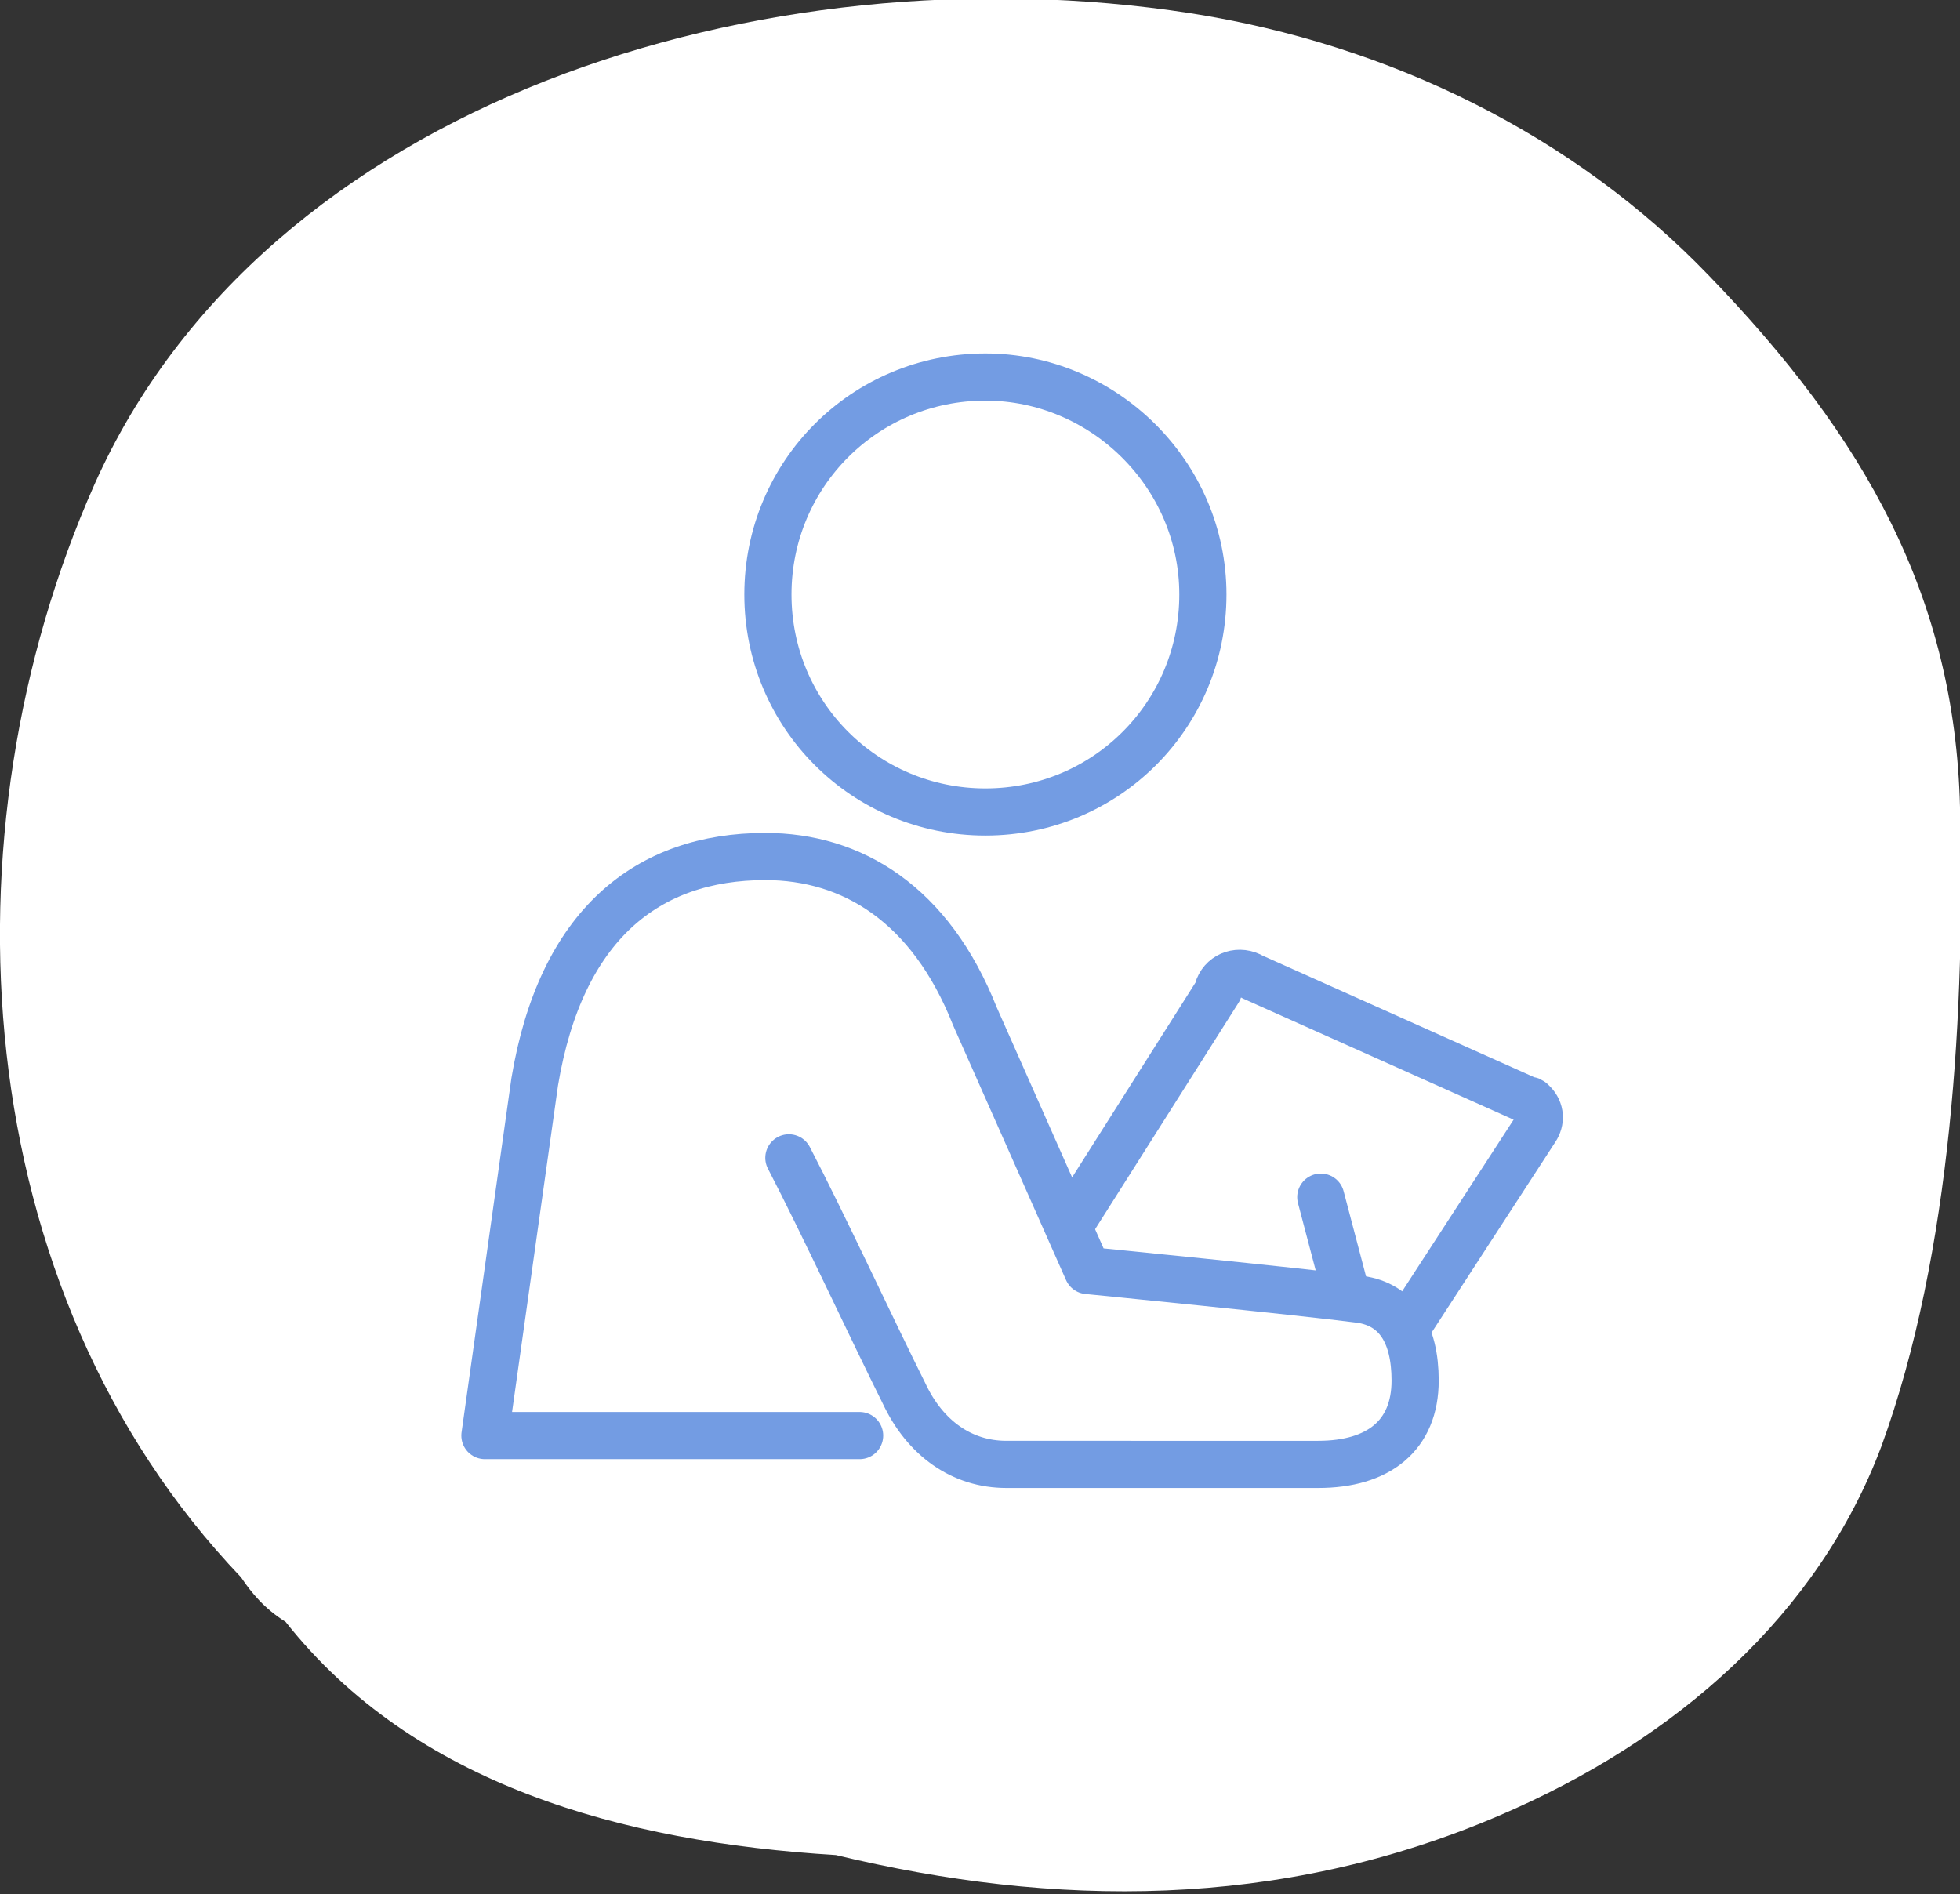 <?xml version="1.0" encoding="UTF-8"?> <svg xmlns="http://www.w3.org/2000/svg" xmlns:xlink="http://www.w3.org/1999/xlink" version="1.1" id="Layer_1" x="0px" y="0px" viewBox="0 0 74.8 72.3" style="enable-background:new 0 0 74.8 72.3;" xml:space="preserve"><rect x="0" y="0" width="74.8" height="72.3" fill="#333333" stroke="none"/> <style type="text/css"> .st0{fill:#231F20;} .st1{fill:#FFFFFF;} .st2{fill:#12295C;} .st3{fill:#A1E34D;} .st4{fill:#50B848;} .st5{fill:#739CE3;} .st6{fill:#FFFFFF;stroke:#FFFFFF;stroke-width:0.5;stroke-miterlimit:10;} .st7{fill:#C761BD;} .st8{fill:none;stroke:#FFFFFF;stroke-width:1.8;stroke-linejoin:round;} .st9{fill:none;stroke:#FFFFFF;stroke-width:1.8;stroke-linecap:round;stroke-linejoin:round;} .st10{fill:#FFFFFF;stroke:#FFFFFF;stroke-width:0.2;stroke-miterlimit:10;} .st11{fill:#FFFFFF;stroke:#FFFFFF;stroke-width:0.3;stroke-miterlimit:10;} .st12{fill-rule:evenodd;clip-rule:evenodd;fill:#FFFFFF;} .st13{fill:#739CE3;stroke:#739CE3;stroke-width:0.5;stroke-miterlimit:10;} .st14{fill:#50B848;stroke:#50B848;stroke-width:0.3;stroke-miterlimit:10;} .st15{fill:#C761BD;stroke:#C761BD;stroke-width:0.3;stroke-miterlimit:10;} .st16{fill-rule:evenodd;clip-rule:evenodd;fill:#739CE3;} .st17{fill:#50B848;stroke:#50B848;stroke-width:0.2;stroke-miterlimit:10;} .st18{fill:none;stroke:#C761BD;stroke-width:1.8;stroke-linejoin:round;} .st19{fill:none;stroke:#C761BD;stroke-width:1.8;stroke-linecap:round;stroke-linejoin:round;} .st20{fill:none;stroke:#739CE3;stroke-width:1.8;stroke-linejoin:round;} .st21{fill:none;stroke:#739CE3;stroke-width:1.8;stroke-linecap:round;stroke-linejoin:round;} .st22{fill:none;stroke:#50B848;stroke-width:1.8;stroke-linecap:round;stroke-linejoin:round;} .st23{fill:none;stroke:#50B848;stroke-width:1.8;stroke-linejoin:round;} </style> <path class="st1" d="M3.6,18.5c-5.9,13.3-4.9,30.7,5.6,41.7c0.4,0.6,0.9,1.2,1.7,1.7c4.9,6.2,12.8,8.4,21,8.9 c8.3,2,16.9,2.1,25.3-1.5c6.8-2.9,12.2-7.7,14.6-14.1c2.7-7.4,3.2-16.8,3-24.4c-0.2-8-3.6-14.1-9.6-20.3c-5.1-5.3-12.1-8.8-19.8-10 C29.1-2,10.1,3.9,3.6,18.5z"></path> <g id="Group_1531_00000017511171012031800790000000735847924527521923_" transform="translate(-26.494 -24.51)"> <path id="Path_1409_00000059992684990148104540000009135781085933586861_" class="st20" d="M80.1,75.3l5-7.7c0.2-0.3,0.2-0.7-0.1-1 c-0.1-0.1-0.1-0.1-0.2-0.1l-10.5-4.7c-0.5-0.3-1.1-0.1-1.3,0.4c0,0,0,0,0,0.1l-5.7,9"></path> <path id="Path_1410_00000063609907170363345950000016924979303421026966_" class="st21" d="M59.3,79.3H45l1.9-13.5 c1-6,4.3-8.6,8.8-8.6c3.3,0,6.3,1.8,8,6.1L68,73c0,0,8.1,0.8,10.4,1.1c1.4,0.2,2.1,1.3,2.1,3.1c0,2.1-1.4,3.2-3.7,3.2H64.9 c-1.7,0-3.1-1-3.9-2.7c-1.2-2.4-3.1-6.5-4.4-9l0,0"></path> <line id="Line_144_00000057130327680842398440000002079907639677698946_" class="st21" x1="76.9" y1="70.2" x2="77.9" y2="74"></line> <path id="Path_1411_00000142864478191354202020000016820049308968937619_" class="st20" d="M72.4,47.2c0,4.6-3.7,8.3-8.3,8.3 s-8.3-3.7-8.3-8.3s3.7-8.3,8.3-8.3c0,0,0,0,0,0C68.6,38.9,72.4,42.6,72.4,47.2C72.4,47.2,72.4,47.2,72.4,47.2z"></path> </g> </svg> 
